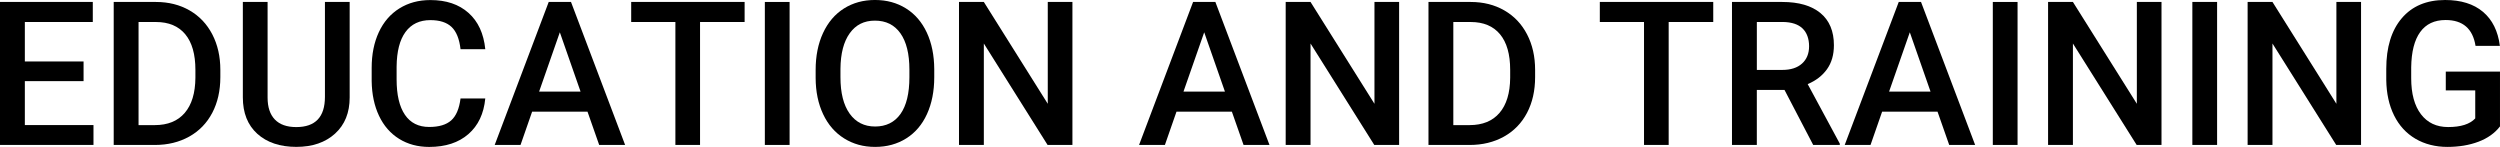 <?xml version="1.0" encoding="UTF-8"?>
<svg id="Layer_2" data-name="Layer 2" xmlns="http://www.w3.org/2000/svg" viewBox="0 0 1056.65 62.09">
  <defs>
    <style>
      .cls-1 {
        stroke-width: 0px;
      }
    </style>
  </defs>
  <g id="_デザイン" data-name="デザイン">
    <g>
      <path class="cls-1" d="M35.32,34.28H10.5v18.59h29.01v8.38H0V.83h39.22v8.47H10.5v16.68h24.82v8.3Z"/>
      <path class="cls-1" d="M48.06,61.26V.83h17.85c5.34,0,10.08,1.19,14.21,3.57,4.14,2.38,7.34,5.76,9.61,10.13,2.27,4.37,3.4,9.38,3.4,15.03v3.03c0,5.73-1.14,10.76-3.42,15.11-2.28,4.34-5.54,7.69-9.75,10.04-4.22,2.35-9.05,3.53-14.51,3.53h-17.39ZM58.56,9.3v43.58h6.85c5.51,0,9.73-1.72,12.68-5.17,2.95-3.45,4.45-8.39,4.5-14.84v-3.36c0-6.56-1.43-11.57-4.28-15.02s-6.99-5.19-12.41-5.19h-7.35Z"/>
      <path class="cls-1" d="M147.79.83v40.38c0,6.42-2.05,11.5-6.16,15.25-4.11,3.75-9.58,5.62-16.41,5.62s-12.41-1.85-16.48-5.54c-4.07-3.69-6.1-8.82-6.1-15.38V.83h10.46v40.42c0,4.04,1.02,7.12,3.07,9.26,2.05,2.13,5.06,3.2,9.05,3.2,8.08,0,12.12-4.26,12.12-12.78V.83h10.46Z"/>
      <path class="cls-1" d="M205.11,41.59c-.61,6.45-2.99,11.48-7.14,15.09-4.15,3.61-9.67,5.42-16.56,5.42-4.81,0-9.05-1.14-12.72-3.42-3.67-2.28-6.5-5.53-8.49-9.73s-3.03-9.09-3.11-14.65v-5.64c0-5.7,1.01-10.72,3.03-15.07,2.02-4.34,4.92-7.69,8.69-10.04,3.78-2.35,8.14-3.53,13.1-3.53,6.67,0,12.04,1.8,16.1,5.42,4.07,3.61,6.43,8.72,7.1,15.34h-10.46c-.5-4.34-1.77-7.48-3.8-9.4-2.03-1.92-5.02-2.88-8.94-2.88-4.57,0-8.07,1.67-10.52,5.01-2.45,3.34-3.7,8.23-3.76,14.68v5.36c0,6.54,1.17,11.52,3.51,14.96s5.76,5.15,10.27,5.15c4.12,0,7.22-.93,9.3-2.78,2.07-1.85,3.39-4.94,3.94-9.26h10.46Z"/>
      <path class="cls-1" d="M248.32,47.19h-23.41l-4.9,14.07h-10.92L231.92.83h9.42l22.87,60.43h-10.96l-4.94-14.07ZM227.86,38.72h17.52l-8.76-25.07-8.76,25.07Z"/>
      <path class="cls-1" d="M314.72,9.3h-18.84v51.96h-10.42V9.3h-18.68V.83h47.94v8.47Z"/>
      <path class="cls-1" d="M333.73,61.26h-10.46V.83h10.46v60.43Z"/>
      <path class="cls-1" d="M394.87,32.62c0,5.92-1.03,11.12-3.07,15.59s-4.97,7.9-8.78,10.29c-3.8,2.39-8.18,3.59-13.14,3.59s-9.26-1.2-13.09-3.59c-3.83-2.39-6.79-5.8-8.88-10.23-2.09-4.43-3.15-9.53-3.17-15.32v-3.4c0-5.89,1.04-11.1,3.13-15.61s5.04-7.96,8.84-10.36c3.8-2.39,8.17-3.59,13.1-3.59s9.29,1.18,13.09,3.55c3.8,2.37,6.74,5.77,8.82,10.21,2.07,4.44,3.12,9.61,3.15,15.5v3.36ZM384.37,29.47c0-6.7-1.27-11.83-3.8-15.4s-6.12-5.35-10.77-5.35-8.09,1.78-10.65,5.33c-2.56,3.56-3.87,8.58-3.92,15.09v3.49c0,6.64,1.29,11.77,3.88,15.4,2.59,3.62,6.18,5.44,10.77,5.44s8.22-1.77,10.73-5.31c2.5-3.54,3.76-8.72,3.76-15.52v-3.15Z"/>
      <path class="cls-1" d="M453.27,61.26h-10.5l-26.94-42.87v42.87h-10.5V.83h10.5l27.02,43.04V.83h10.42v60.43Z"/>
      <path class="cls-1" d="M520.67,47.19h-23.41l-4.9,14.07h-10.92L504.27.83h9.42l22.87,60.43h-10.96l-4.94-14.07ZM500.21,38.72h17.52l-8.76-25.07-8.76,25.07Z"/>
      <path class="cls-1" d="M591.35,61.26h-10.5l-26.94-42.87v42.87h-10.5V.83h10.5l27.02,43.04V.83h10.42v60.43Z"/>
      <path class="cls-1" d="M603.76,61.26V.83h17.85c5.34,0,10.08,1.19,14.21,3.57,4.14,2.38,7.34,5.76,9.61,10.13,2.27,4.37,3.4,9.38,3.4,15.03v3.03c0,5.73-1.14,10.76-3.42,15.11-2.28,4.34-5.54,7.69-9.75,10.04-4.22,2.35-9.05,3.53-14.51,3.53h-17.39ZM614.26,9.3v43.58h6.85c5.51,0,9.73-1.72,12.68-5.17,2.95-3.45,4.45-8.39,4.5-14.84v-3.36c0-6.56-1.43-11.57-4.28-15.02s-6.99-5.19-12.41-5.19h-7.35Z"/>
      <path class="cls-1" d="M724.12,9.3h-18.84v51.96h-10.42V9.3h-18.68V.83h47.94v8.47Z"/>
      <path class="cls-1" d="M754.25,38.02h-11.71v23.24h-10.5V.83h21.25c6.97,0,12.35,1.56,16.14,4.69s5.69,7.66,5.69,13.58c0,4.04-.97,7.43-2.93,10.16-1.95,2.73-4.67,4.82-8.15,6.29l13.57,25.16v.54h-11.25l-12.12-23.24ZM742.55,29.55h10.79c3.54,0,6.31-.89,8.3-2.68s2.99-4.23,2.99-7.33-.92-5.74-2.76-7.51c-1.84-1.77-4.59-2.68-8.24-2.74h-11.08v20.25Z"/>
      <path class="cls-1" d="M818.91,47.19h-23.41l-4.9,14.07h-10.91L802.52.83h9.42l22.87,60.43h-10.96l-4.94-14.07ZM798.45,38.72h17.51l-8.76-25.07-8.76,25.07Z"/>
      <path class="cls-1" d="M852.74,61.26h-10.46V.83h10.46v60.43Z"/>
      <path class="cls-1" d="M913.58,61.26h-10.5l-26.94-42.87v42.87h-10.5V.83h10.5l27.02,43.04V.83h10.42v60.43Z"/>
      <path class="cls-1" d="M937.08,61.26h-10.46V.83h10.46v60.43Z"/>
      <path class="cls-1" d="M997.92,61.26h-10.5l-26.94-42.87v42.87h-10.5V.83h10.5l27.02,43.04V.83h10.42v60.43Z"/>
      <path class="cls-1" d="M1056.65,53.42c-2.19,2.85-5.22,5.01-9.09,6.47-3.88,1.47-8.27,2.2-13.2,2.2s-9.55-1.15-13.45-3.45c-3.9-2.3-6.91-5.58-9.03-9.86-2.12-4.28-3.22-9.26-3.3-14.96v-4.73c0-9.13,2.19-16.26,6.56-21.39,4.37-5.13,10.47-7.7,18.3-7.7,6.72,0,12.06,1.67,16.02,5,3.96,3.34,6.33,8.13,7.14,14.38h-10.29c-1.16-7.28-5.38-10.92-12.66-10.92-4.7,0-8.28,1.69-10.73,5.08-2.45,3.39-3.71,8.36-3.8,14.91v4.64c0,6.52,1.38,11.59,4.13,15.2s6.58,5.41,11.48,5.41c5.37,0,9.19-1.22,11.46-3.65v-11.83h-12.45v-7.97h22.91v23.16Z"/>
    </g>
  </g>
</svg>